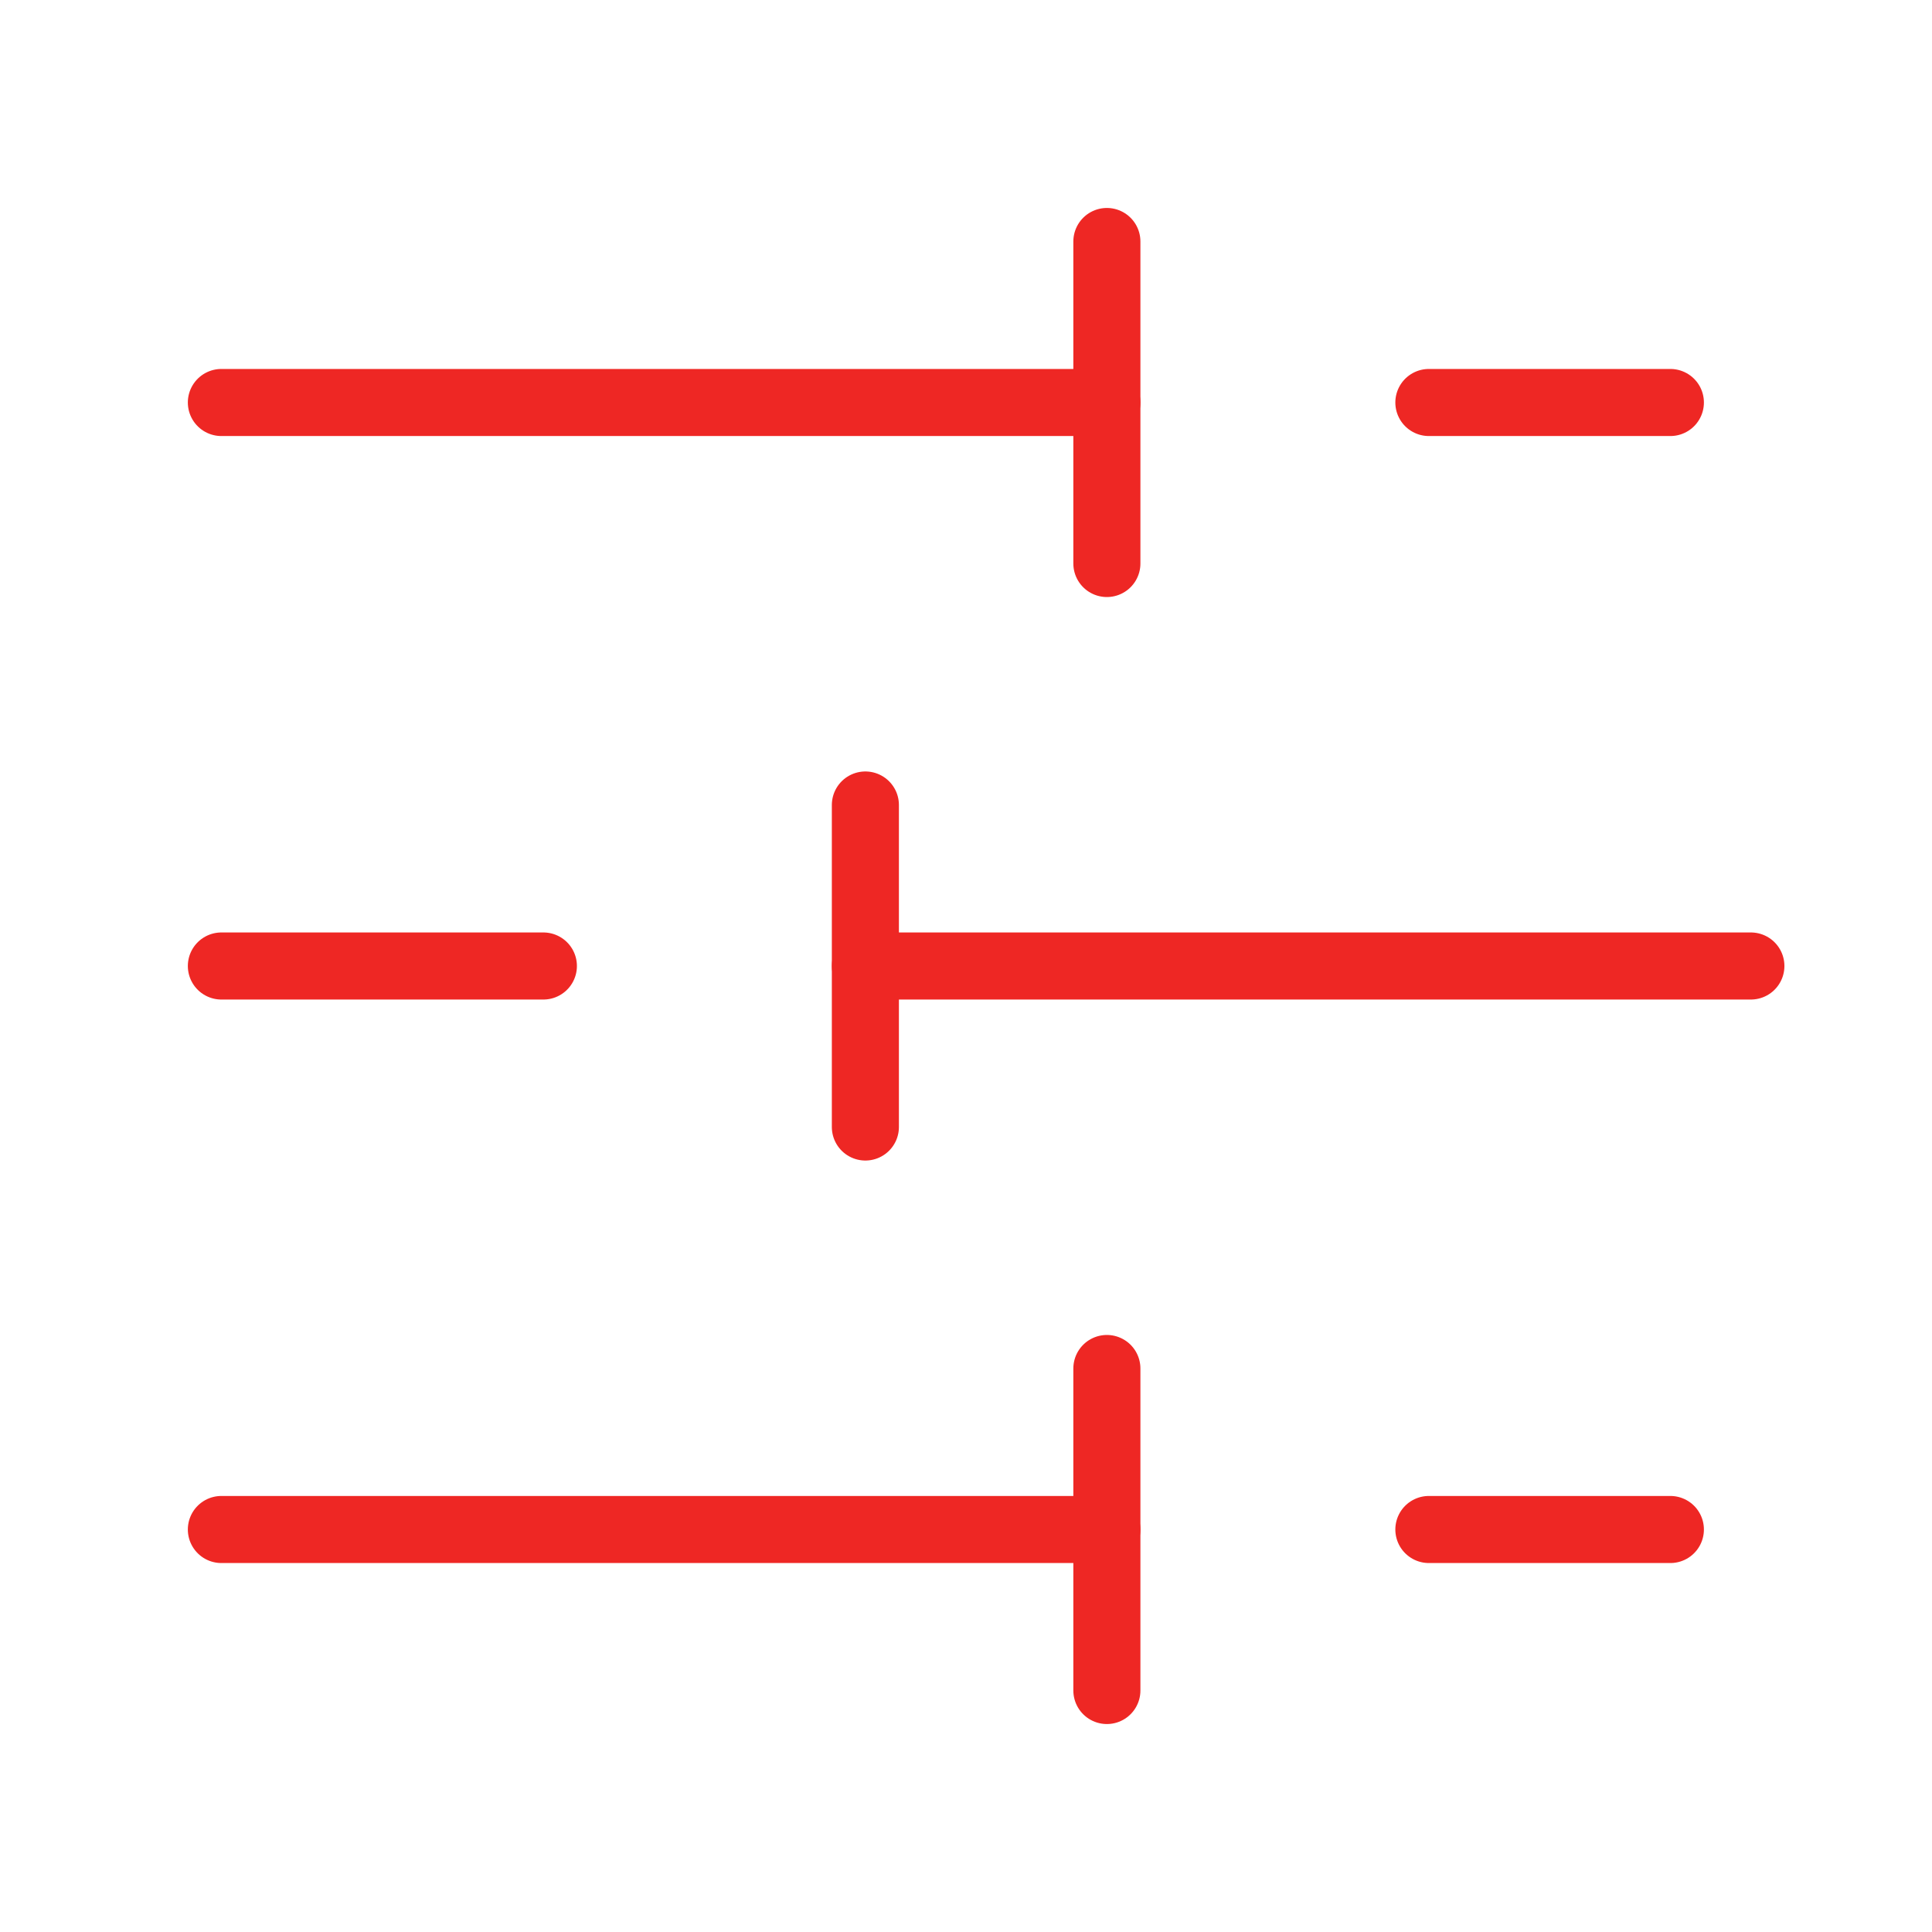 <svg width="60" height="60" viewBox="0 0 60 60" fill="none" xmlns="http://www.w3.org/2000/svg">
<path d="M51.875 12.5H44.375" stroke="#EE2724" stroke-width="2.083" stroke-linecap="round" stroke-linejoin="round"/>
<path d="M34.375 7.5V17.5" stroke="#EE2724" stroke-width="2.083" stroke-linecap="round" stroke-linejoin="round"/>
<path d="M34.375 12.5H6.875" stroke="#EE2724" stroke-width="2.083" stroke-linecap="round" stroke-linejoin="round"/>
<path d="M16.875 30H6.875" stroke="#EE2724" stroke-width="2.083" stroke-linecap="round" stroke-linejoin="round"/>
<path d="M26.875 25V35" stroke="#EE2724" stroke-width="2.083" stroke-linecap="round" stroke-linejoin="round"/>
<path d="M54.375 30H26.875" stroke="#EE2724" stroke-width="2.083" stroke-linecap="round" stroke-linejoin="round"/>
<path d="M51.875 47.5H44.375" stroke="#EE2724" stroke-width="2.083" stroke-linecap="round" stroke-linejoin="round"/>
<path d="M34.375 42.5V52.5" stroke="#EE2724" stroke-width="2.083" stroke-linecap="round" stroke-linejoin="round"/>
<path d="M34.375 47.5H6.875" stroke="#EE2724" stroke-width="2.083" stroke-linecap="round" stroke-linejoin="round"/>
</svg>
